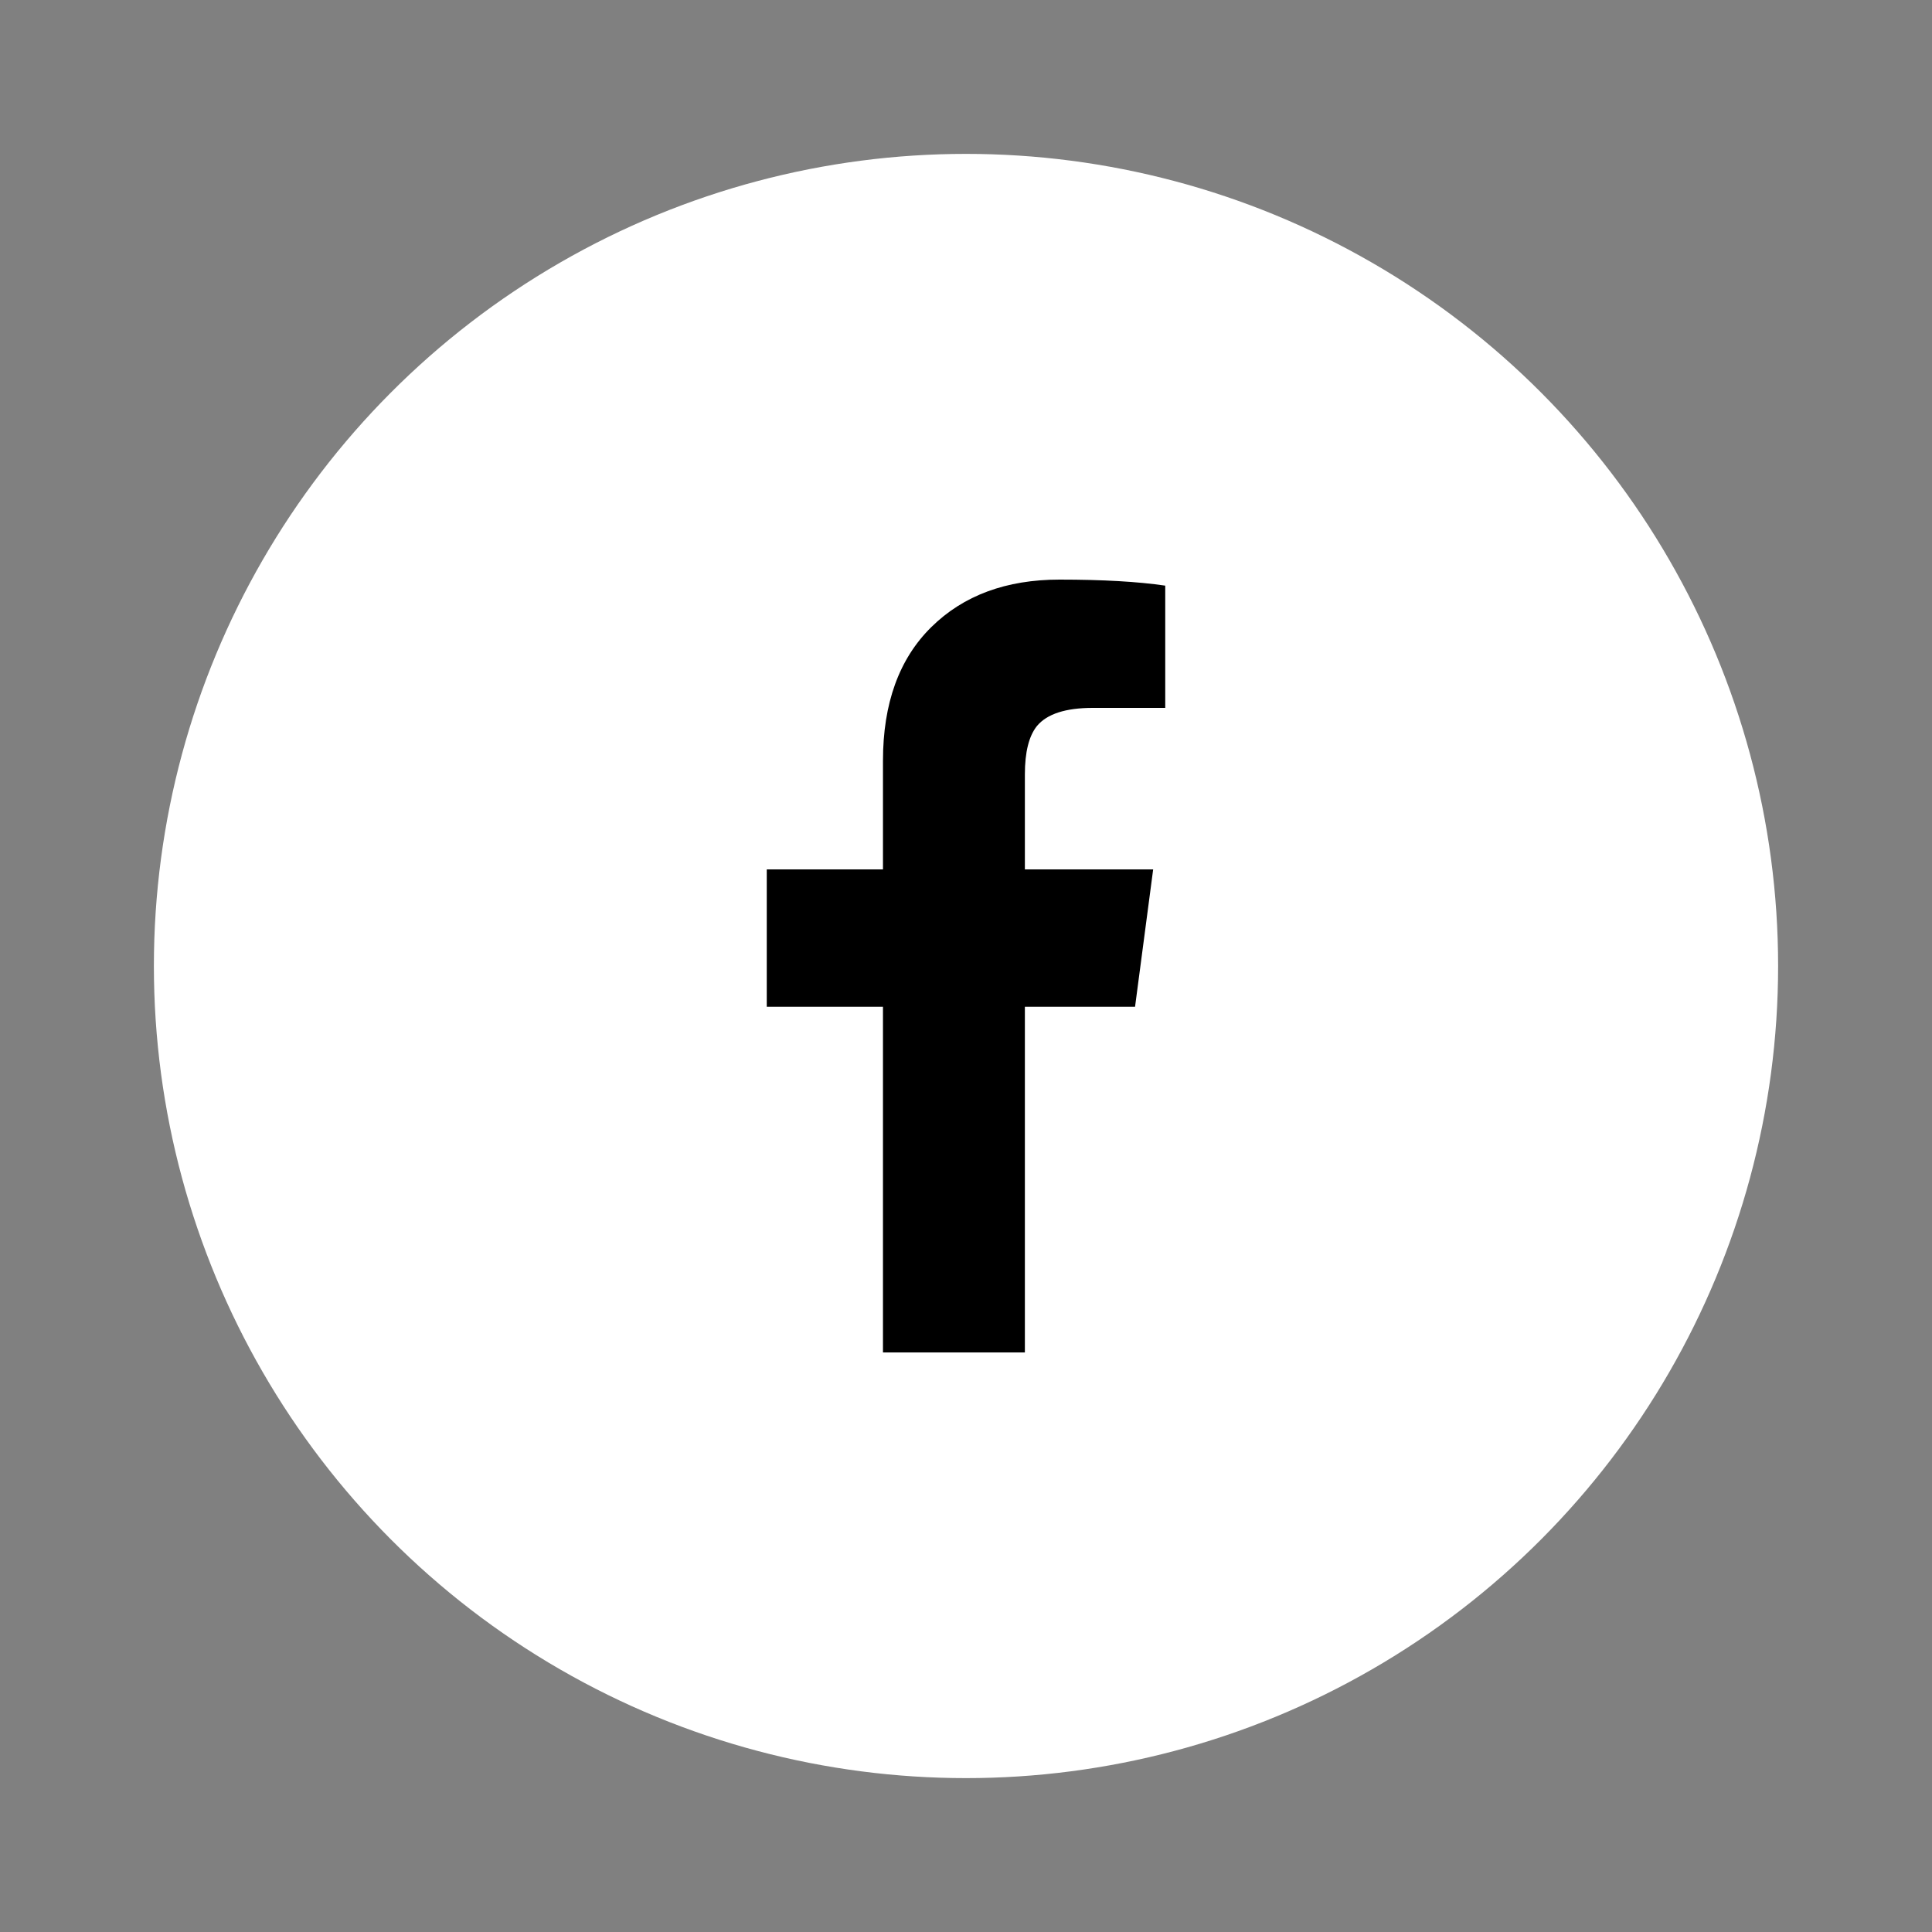 <?xml version="1.0" encoding="utf-8"?>
<!-- Generator: Adobe Illustrator 24.2.1, SVG Export Plug-In . SVG Version: 6.00 Build 0)  -->
<svg version="1.1" xmlns="http://www.w3.org/2000/svg" xmlns:xlink="http://www.w3.org/1999/xlink" x="0px" y="0px"
	 viewBox="0 0 40 40" style="enable-background:new 0 0 40 40;" xml:space="preserve">
<rect x="0" y="0" width="40" height="40" fill="#808080" stroke="none"/>
<style type="text/css">
	.st0{fill:#FFFFFF;}
	.st1{enable-background:new    ;}
</style>
<g id="Capa_1">
</g>
<g id="Capa_2">
	<circle id="Elipse_5" class="st0" cx="20" cy="20" r="16.814"/>
	<g class="st1">
		<path d="M18.281,20.844H15.875v-2.844h2.406v-2.25c0-1.188,0.334-2.109,1-2.766s1.552-0.984,2.656-0.984
			c0.896,0,1.625,0.042,2.188,0.125v2.531h-1.5c-0.562,0-0.948,0.125-1.156,0.375c-0.167,0.208-0.25,0.542-0.25,1
			v1.969H23.875L23.5,20.844h-2.281v7.157h-2.938V20.844z"/>
	</g>
</g>
</svg>
